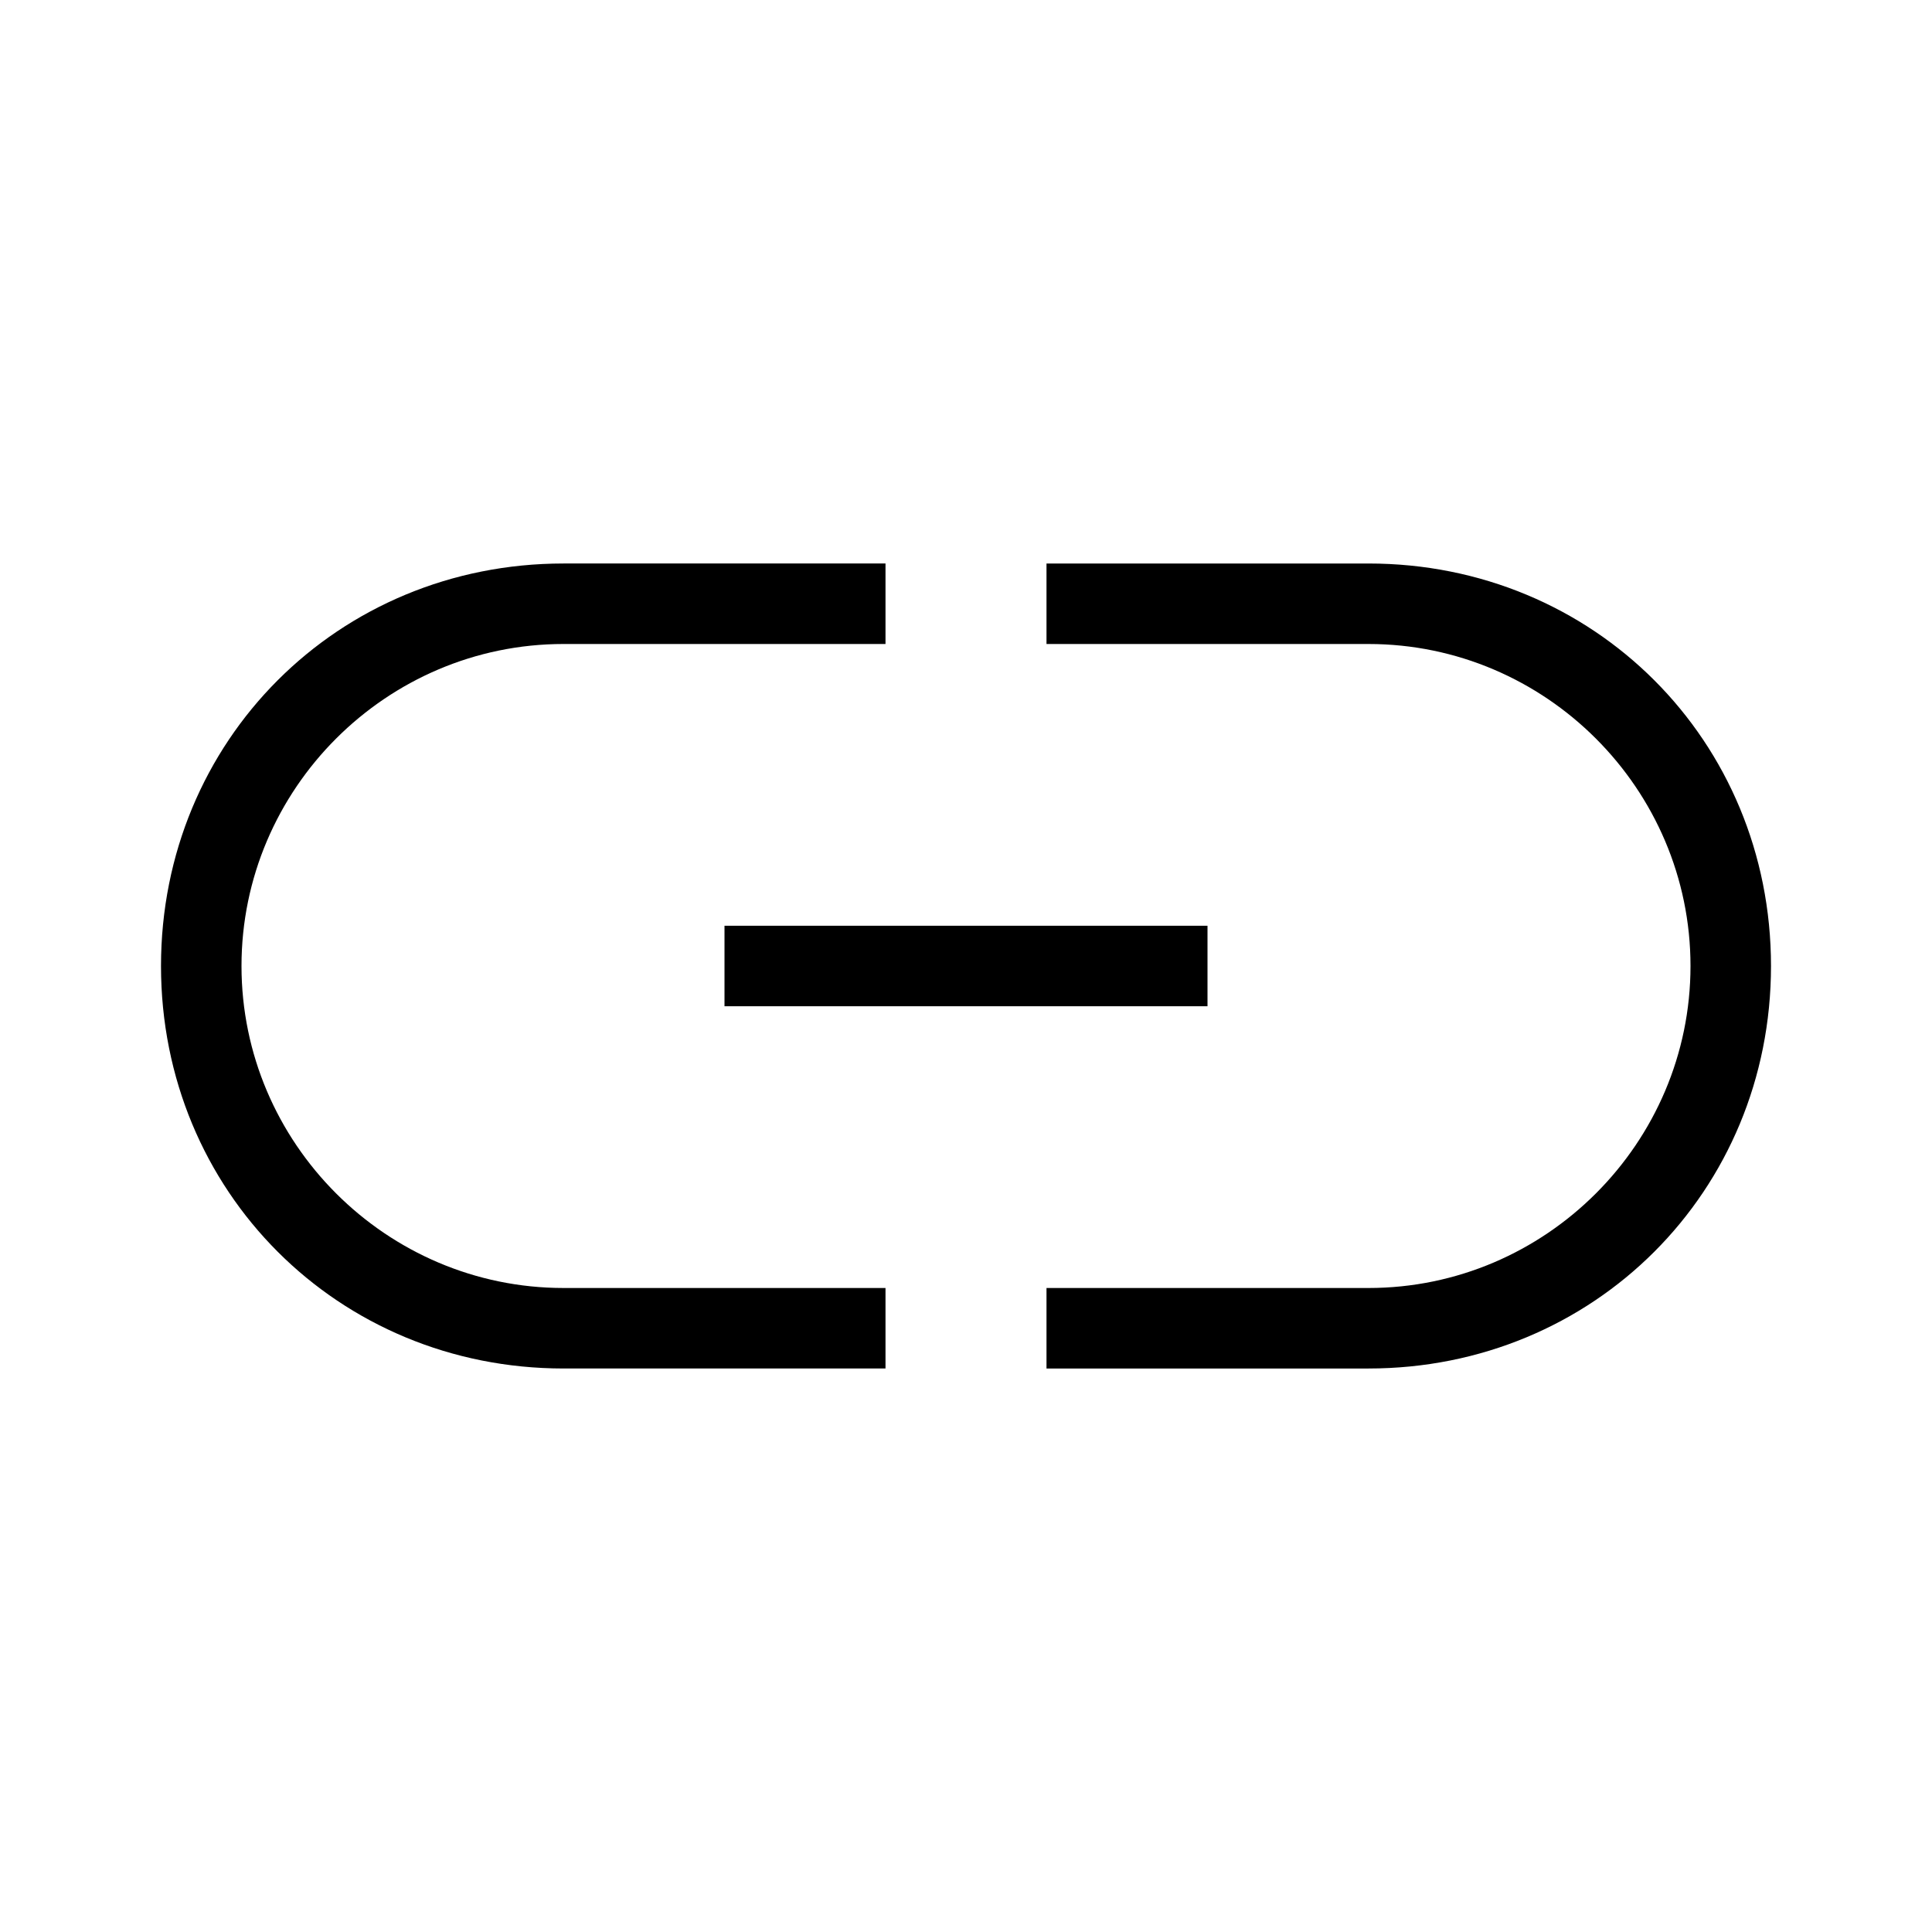 <?xml version="1.0" encoding="UTF-8"?><svg id="Layer_2" xmlns="http://www.w3.org/2000/svg" viewBox="0 0 24 24"><g id="_1px"><g id="link"><rect id="light_general_link_background" width="24" height="24" style="fill:none;"/><path id="Subtract-19" d="m17,8c2.2,0,4,1.8,4,4s-1.8,4-4,4h-4v1h4c2.8,0,5-2.2,5-5s-2.2-5-5-5h-4v1h4Z"/><path id="Subtract-20" d="m7,8h4v-1h-4c-2.8,0-5,2.2-5,5s2.2,5,5,5h4v-1h-4c-2.2,0-4-1.8-4-4s1.8-4,4-4Z"/><path id="Path_61_Stroke_" d="m15,12.5h-6v-1h6v1Z"/></g></g></svg>